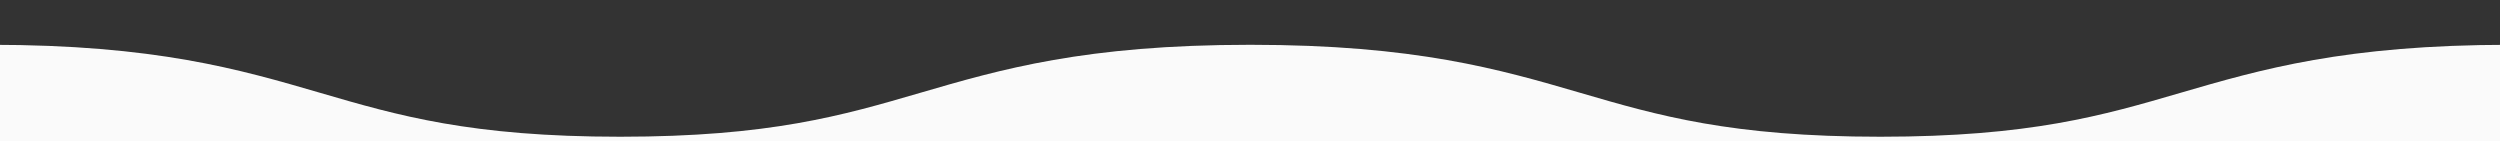 <?xml version="1.0" encoding="utf-8"?>
<!-- Generator: Adobe Illustrator 16.0.0, SVG Export Plug-In . SVG Version: 6.00 Build 0)  -->
<!DOCTYPE svg PUBLIC "-//W3C//DTD SVG 1.1//EN" "http://www.w3.org/Graphics/SVG/1.1/DTD/svg11.dtd">
<svg version="1.1" id="Isolation_Mode" xmlns="http://www.w3.org/2000/svg" xmlns:xlink="http://www.w3.org/1999/xlink" x="0px"
	 y="0px" width="1200px" height="67.75px" viewBox="0 0 1200 67.75" enable-background="new 0 0 1200 67.75" xml:space="preserve">
<rect x="0" y="0" width="1200" height="67.75" fill="#333333" stroke="none"/>
<g>
	<g>
		<path fill="#FAFAFA" d="M1046.432,44.617c-37.035,10.804-71.992,21.015-143.857,21.015c-71.854,0-106.811-10.211-143.829-21.015
			C719.785,33.253,679.502,21.5,600.12,21.5c-79.381,0-119.663,11.753-158.623,23.117c-37.021,10.804-71.977,21.015-143.812,21.015
			c-71.82,0-106.792-10.211-143.812-21.015C114.929,33.253,74.647,21.5-4.75,21.5v59.621V80.25l0,0h1209.5l0,0V21.501
			C1125.564,21.532,1085.354,33.269,1046.432,44.617z"/>
	</g>
</g>
</svg>

